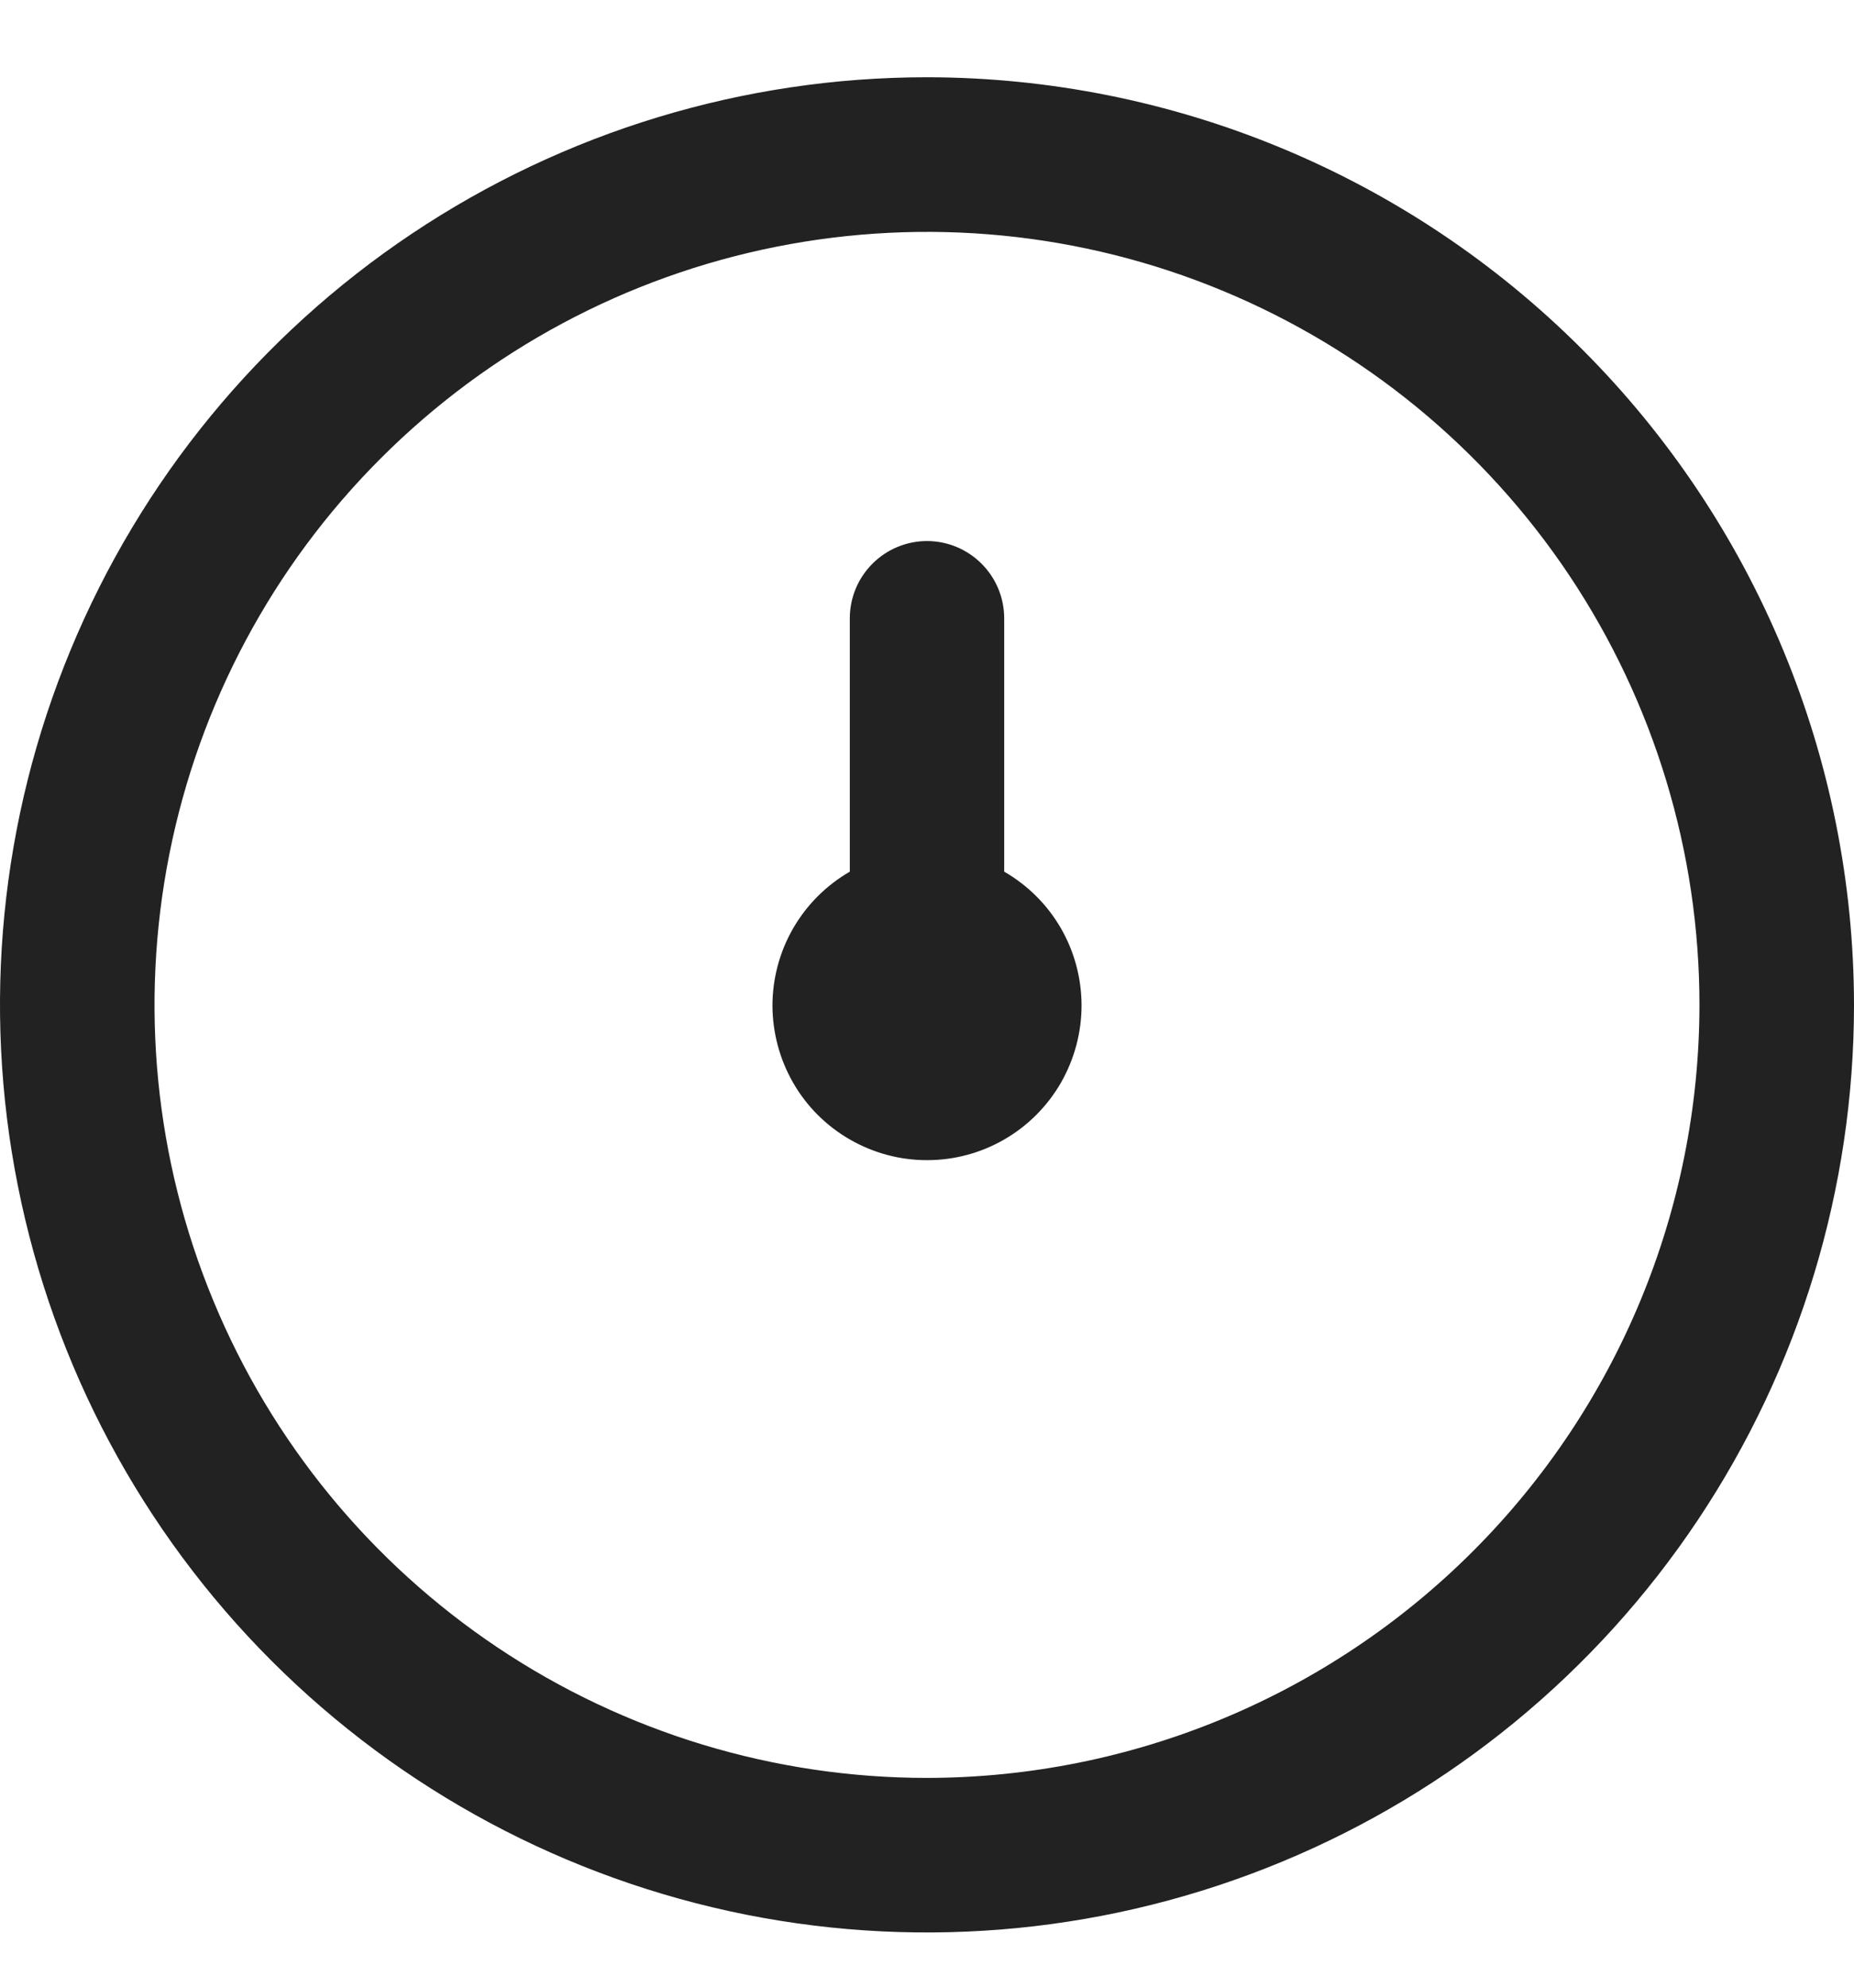 <?xml version="1.0" encoding="UTF-8"?> <svg xmlns="http://www.w3.org/2000/svg" width="14" height="15" viewBox="0 0 14 15" fill="none"> <path d="M7 0.583C5.616 0.583 4.262 0.994 3.111 1.763C1.96 2.532 1.063 3.625 0.533 4.905C0.003 6.184 -0.136 7.591 0.135 8.949C0.405 10.307 1.071 11.554 2.05 12.533C3.029 13.512 4.277 14.179 5.634 14.449C6.992 14.719 8.4 14.58 9.679 14.05C10.958 13.521 12.051 12.623 12.82 11.472C13.589 10.321 14 8.968 14 7.583C13.998 5.727 13.26 3.948 11.947 2.636C10.635 1.323 8.856 0.585 7 0.583ZM7 13.417C5.846 13.417 4.718 13.075 3.759 12.434C2.8 11.793 2.052 10.882 1.611 9.816C1.169 8.75 1.054 7.577 1.279 6.445C1.504 5.314 2.059 4.274 2.875 3.459C3.691 2.643 4.73 2.087 5.862 1.862C6.994 1.637 8.166 1.752 9.232 2.194C10.298 2.636 11.209 3.383 11.85 4.342C12.491 5.302 12.833 6.43 12.833 7.583C12.832 9.13 12.216 10.613 11.123 11.706C10.029 12.8 8.547 13.415 7 13.417ZM8.167 7.583C8.168 7.788 8.114 7.99 8.013 8.168C7.911 8.346 7.764 8.494 7.587 8.597C7.41 8.7 7.208 8.755 7.003 8.755C6.798 8.756 6.597 8.702 6.419 8.6C6.241 8.498 6.093 8.351 5.991 8.174C5.888 7.996 5.834 7.795 5.833 7.59C5.833 7.385 5.887 7.183 5.989 7.006C6.092 6.828 6.239 6.681 6.417 6.578V4.667C6.417 4.512 6.478 4.364 6.588 4.254C6.697 4.145 6.845 4.083 7 4.083C7.155 4.083 7.303 4.145 7.412 4.254C7.522 4.364 7.583 4.512 7.583 4.667V6.578C7.76 6.68 7.907 6.826 8.01 7.003C8.112 7.179 8.166 7.379 8.167 7.583Z" fill="#222222"></path> </svg> 